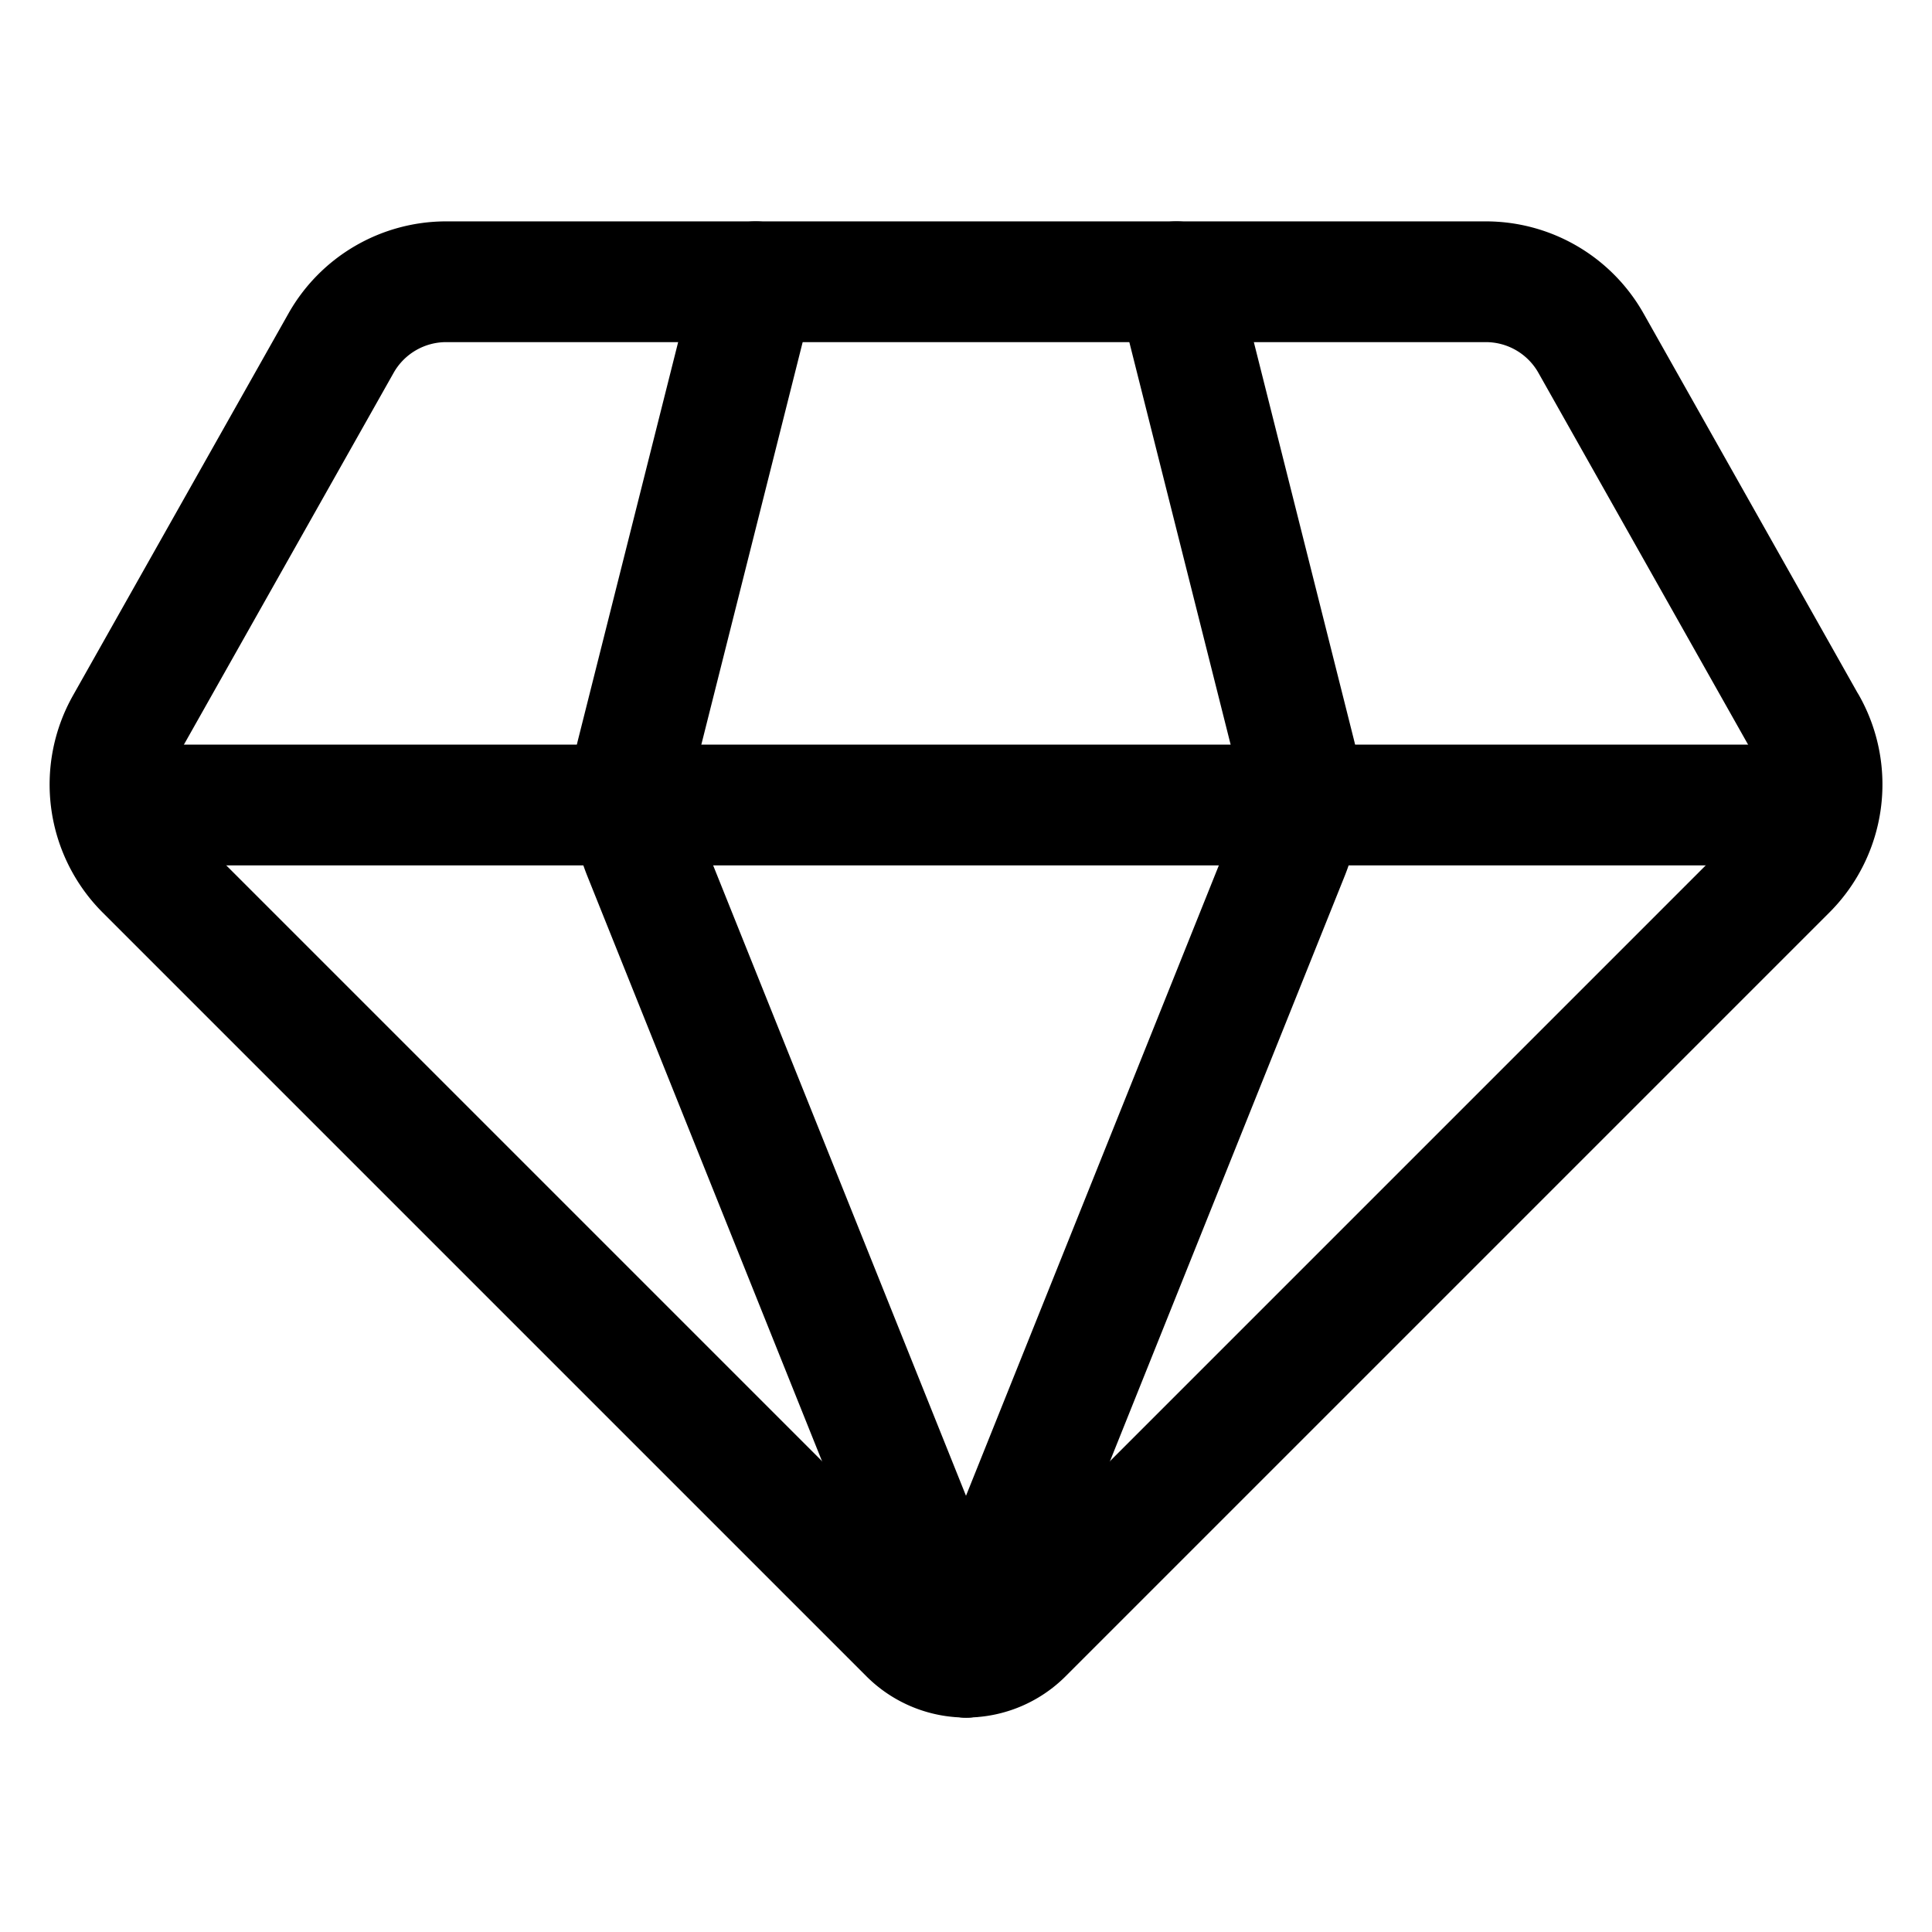 <svg width="48" height="48" id="Diamond-1--Streamline-Plump" viewBox="0 0 48 48" fill="none" xmlns="http://www.w3.org/2000/svg"><desc>Diamond 1 Streamline Icon: https://streamlinehq.com</desc><g id="diamond-1--diamond-money-payment-finance-wealth-jewelry"><path stroke-width="3" d="m44.88 18.016 -5.352 -9.49A3 3 0 0 0 36.915 7h-25.83a3 3 0 0 0 -2.612 1.526l-5.353 9.49a3 3 0 0 0 0.491 3.595l18.975 18.975a2 2 0 0 0 2.828 0L44.39 21.61a3 3 0 0 0 0.492 -3.595Z" stroke-linejoin="round" stroke-linecap="round" stroke="#000000" id="Vector 21"></path><path stroke-width="3" d="m18.773 7 -2.956 11.74a4 4 0 0 0 0.167 2.466l8.008 19.966 0.017 0" stroke-linejoin="round" stroke-linecap="round" stroke="#000000" id="Intersect"></path><path stroke-width="3" d="m29.227 7 2.955 11.74a4 4 0 0 1 -0.166 2.466l-8.008 19.966" stroke-linejoin="round" stroke-linecap="round" stroke="#000000" id="Intersect_2"></path><path stroke-width="3" d="M3 20h42" stroke-linejoin="round" stroke-linecap="round" stroke="#000000" id="Vector 1614"></path></g></svg>